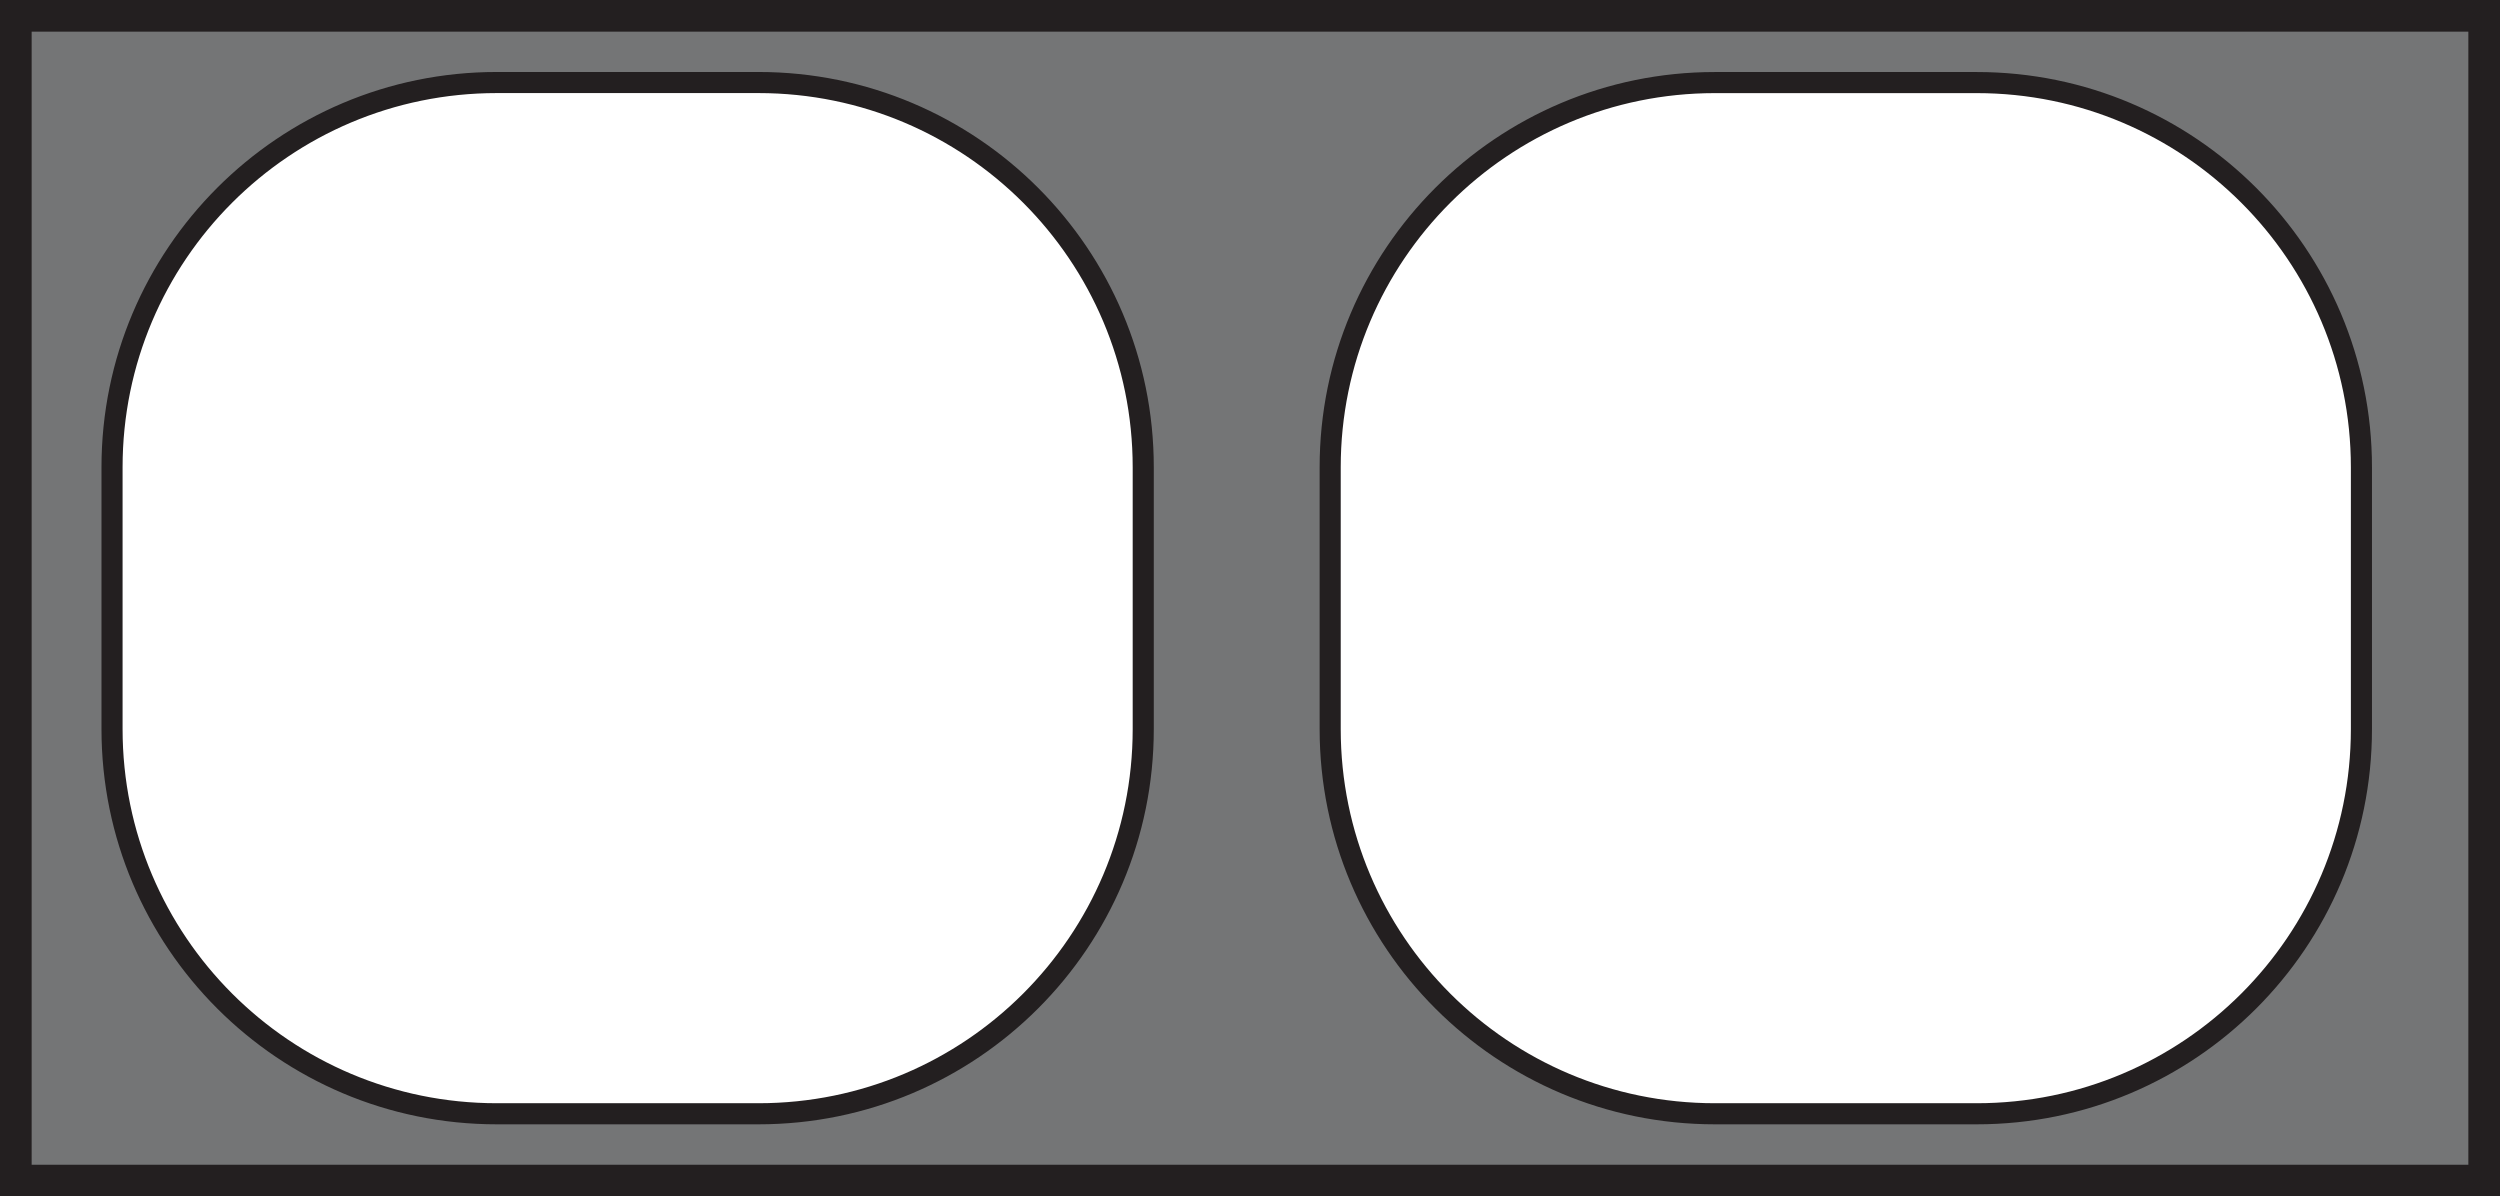 <?xml version="1.0" encoding="UTF-8"?>
<svg xmlns="http://www.w3.org/2000/svg" xmlns:xlink="http://www.w3.org/1999/xlink" width="237pt" height="113.417pt" viewBox="0 0 237 113.417" version="1.1">
<rect x="0" y="0" width="237" height="113.417" fill="#333333" stroke="none"/>
<defs>
<clipPath id="clip1">
  <path d="M 0 0 L 137 0 L 137 113.418 L 0 113.418 Z M 0 0 "/>
</clipPath>
<clipPath id="clip2">
  <path d="M 97 0 L 237 0 L 237 113.418 L 97 113.418 Z M 97 0 "/>
</clipPath>
</defs>
<g id="surface1">
<path style=" stroke:none;fill-rule:nonzero;fill:rgb(45.346%,45.943%,46.452%);fill-opacity:1;" d="M 235.5 111.918 L 1.5 111.918 L 1.5 1.5 L 235.5 1.5 Z M 235.5 111.918 "/>
<path style="fill:none;stroke-width:3;stroke-linecap:butt;stroke-linejoin:miter;stroke:rgb(13.73%,12.16%,12.549%);stroke-opacity:1;stroke-miterlimit:10;" d="M 235.5 1.499 L 1.5 1.499 L 1.5 111.917 L 235.5 111.917 Z M 235.5 1.499 " transform="matrix(1,0,0,-1,0,113.417)"/>
<path style=" stroke:none;fill-rule:nonzero;fill:rgb(100%,100%,100%);fill-opacity:1;" d="M 108.379 69.117 C 108.379 89.254 92.051 105.586 71.91 105.586 L 47.09 105.586 C 26.949 105.586 10.621 89.254 10.621 69.117 L 10.621 44.293 C 10.621 24.156 26.949 7.824 47.09 7.824 L 71.91 7.824 C 92.051 7.824 108.379 24.156 108.379 44.293 Z M 108.379 69.117 "/>
<g clip-path="url(#clip1)" clip-rule="nonzero">
<path style="fill:none;stroke-width:2;stroke-linecap:butt;stroke-linejoin:miter;stroke:rgb(13.73%,12.16%,12.549%);stroke-opacity:1;stroke-miterlimit:10;" d="M 0 -0.001 C 0 -20.138 -16.328 -36.47 -36.469 -36.47 L -61.289 -36.47 C -81.43 -36.47 -97.758 -20.138 -97.758 -0.001 L -97.758 24.823 C -97.758 44.96 -81.43 61.292 -61.289 61.292 L -36.469 61.292 C -16.328 61.292 0 44.96 0 24.823 Z M 0 -0.001 " transform="matrix(1,0,0,-1,108.379,69.116)"/>
</g>
<path style=" stroke:none;fill-rule:nonzero;fill:rgb(100%,100%,100%);fill-opacity:1;" d="M 223.863 69.117 C 223.863 89.258 207.527 105.586 187.395 105.586 L 162.57 105.586 C 142.43 105.586 126.102 89.254 126.102 69.117 L 126.102 44.293 C 126.102 24.156 142.43 7.828 162.57 7.828 L 187.395 7.828 C 207.527 7.828 223.863 24.156 223.863 44.297 Z M 223.863 69.117 "/>
<g clip-path="url(#clip2)" clip-rule="nonzero">
<path style="fill:none;stroke-width:2;stroke-linecap:butt;stroke-linejoin:miter;stroke:rgb(13.73%,12.16%,12.549%);stroke-opacity:1;stroke-miterlimit:10;" d="M 0.001 0.002 C 0.001 -20.139 -16.335 -36.467 -36.468 -36.467 L -61.292 -36.467 C -81.433 -36.467 -97.761 -20.135 -97.761 0.002 L -97.761 24.826 C -97.761 44.963 -81.433 61.291 -61.292 61.291 L -36.468 61.291 C -16.335 61.291 0.001 44.963 0.001 24.822 Z M 0.001 0.002 " transform="matrix(1,0,0,-1,223.862,69.119)"/>
</g>
</g>
</svg>
